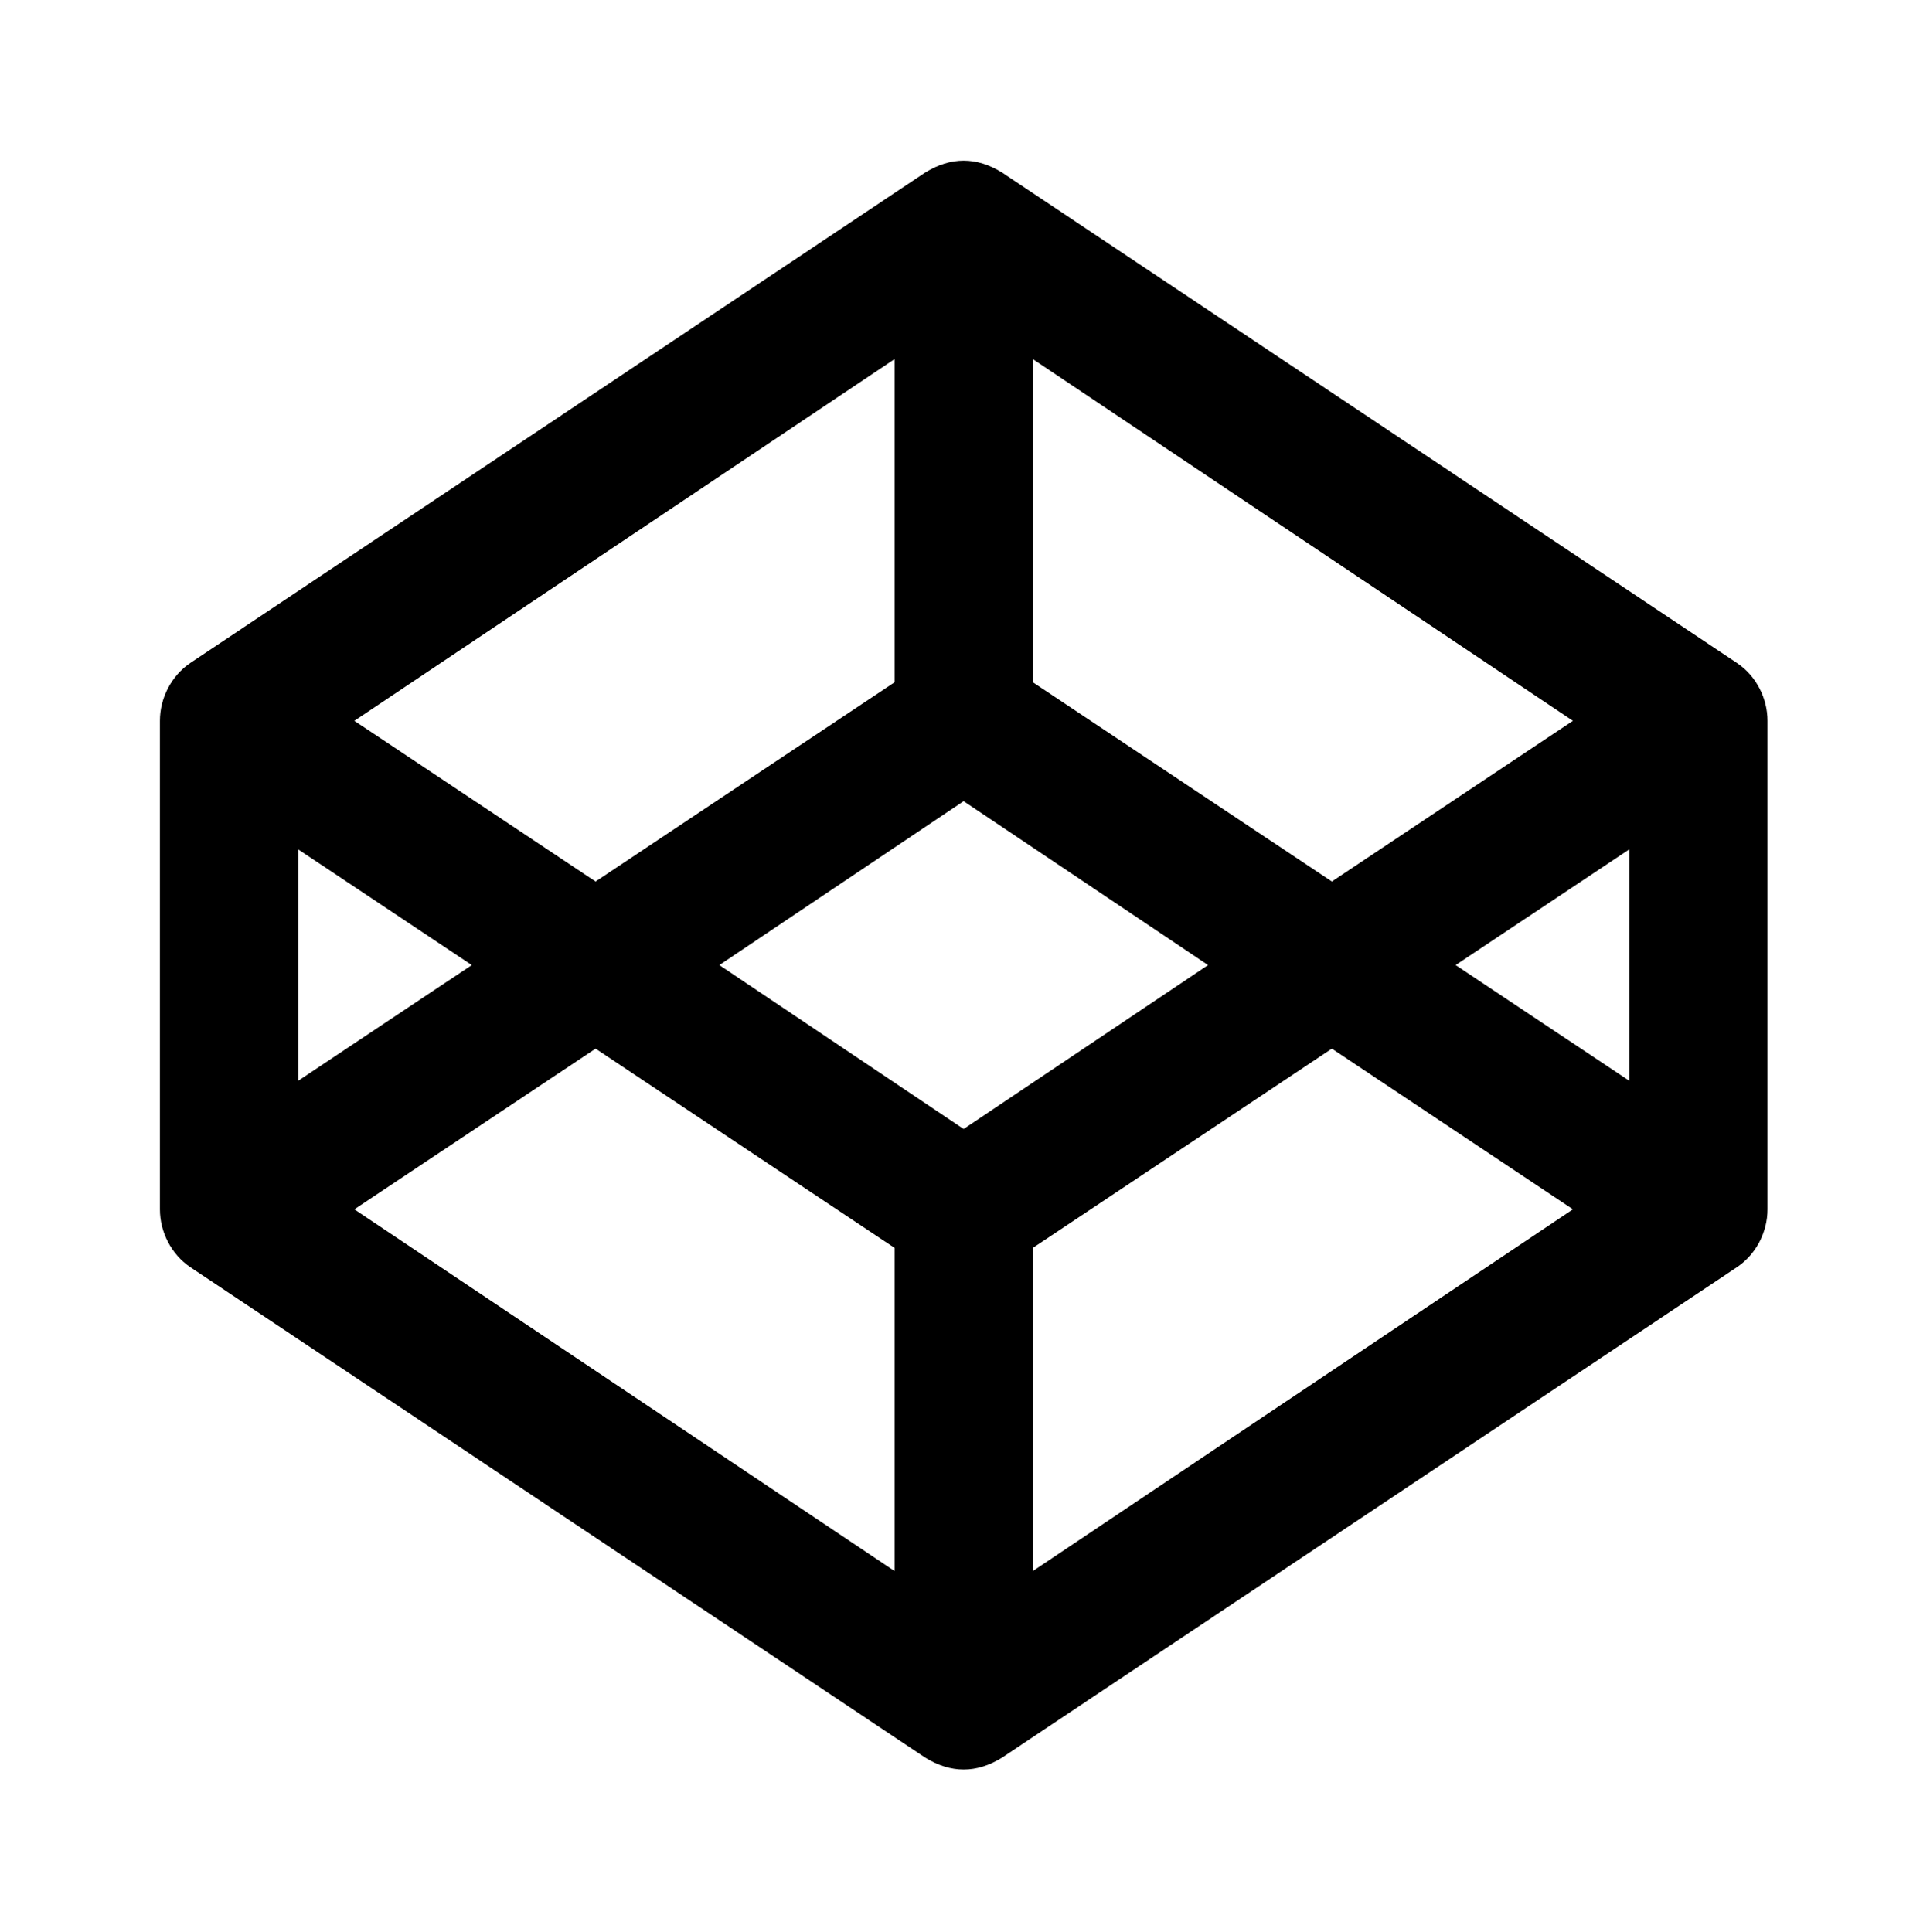 <?xml version='1.0' encoding='UTF-8'?>
<!-- This file was generated by dvisvgm 2.13.3 -->
<svg version='1.1' xmlns='http://www.w3.org/2000/svg' xmlns:xlink='http://www.w3.org/1999/xlink' viewBox='-192.36 -192.36 31.96 32'>
<title>\faCodepen</title>
<desc Packages=''/>
<defs>
<path id='g0-69' d='M9.773-5.609L5.22-8.648C5.061-8.747 4.902-8.747 4.742-8.648L.189-5.609C.07-5.529 0-5.39 0-5.25V-2.222C0-2.082 .07-1.943 .189-1.863L4.742 1.176C4.902 1.275 5.061 1.275 5.22 1.176L9.773-1.863C9.893-1.943 9.963-2.082 9.963-2.222V-5.25C9.963-5.39 9.893-5.529 9.773-5.609ZM5.41-7.492L8.757-5.25L7.263-4.254L5.41-5.489V-7.492ZM4.553-7.492V-5.489L2.7-4.254L1.205-5.25L4.553-7.492ZM.857-4.453L1.933-3.736L.857-3.019V-4.453ZM4.553 .02L1.205-2.222L2.7-3.218L4.553-1.983V.02ZM4.981-2.72L3.467-3.736L4.981-4.752L6.496-3.736L4.981-2.72ZM5.41 .02V-1.983L7.263-3.218L8.757-2.222L5.41 .02ZM9.106-3.019L8.03-3.736L9.106-4.453V-3.019Z'/>
</defs>
<g id='page1' transform='scale(2.672)'>
<use x='-71' y='-62.273' xlink:href='#g0-69'/>
</g>
</svg>
